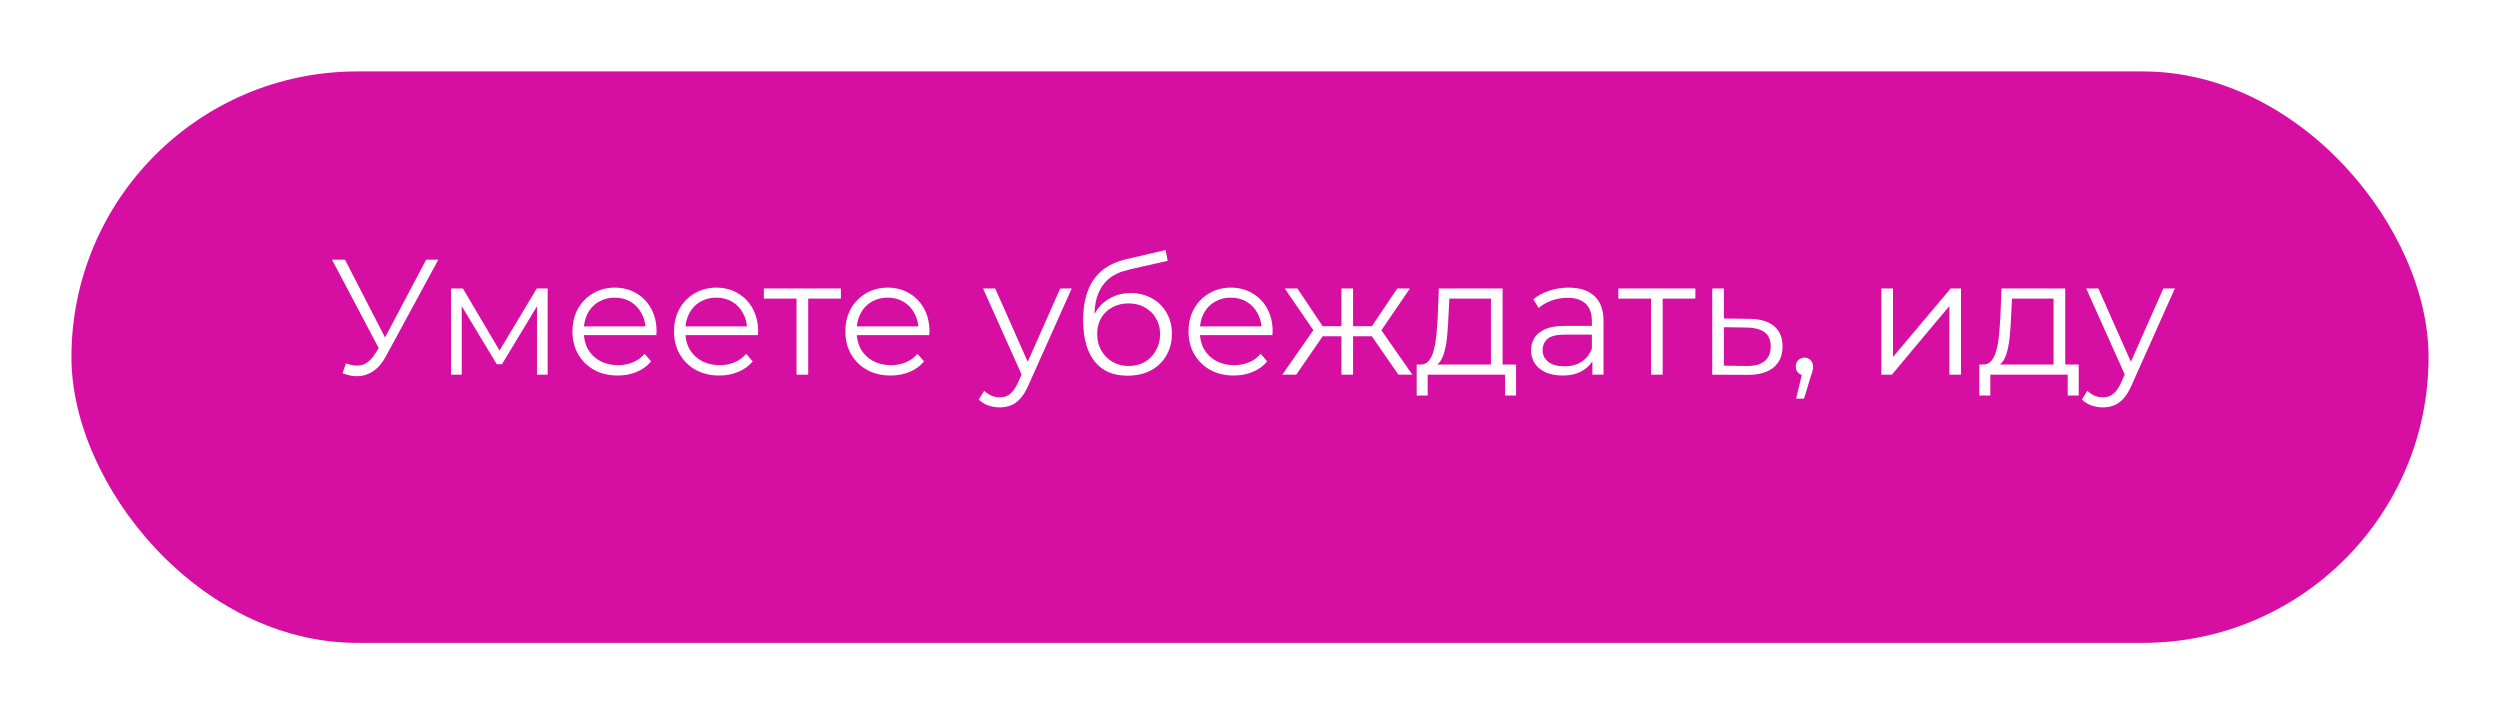 <?xml version="1.0" encoding="UTF-8"?> <svg xmlns="http://www.w3.org/2000/svg" width="350" height="100" viewBox="0 0 350 100" fill="none"><g filter="url(#filter0_d_271_692)"><rect x="10" y="6" width="330" height="80" rx="40" fill="#D60EA2"></rect></g><path d="M48.438 50.87C49.22 51.177 49.956 51.253 50.646 51.1C51.336 50.931 51.972 50.387 52.555 49.467L53.337 48.225L53.498 48.018L59.662 36.357H61.364L54.05 49.835C53.559 50.77 52.977 51.468 52.302 51.928C51.643 52.388 50.937 52.633 50.186 52.664C49.45 52.695 48.706 52.557 47.955 52.25L48.438 50.87ZM53.452 49.559L46.483 36.357H48.3L54.372 48.156L53.452 49.559Z" fill="white"></path><path d="M63.147 52.457V40.382H64.803L70.277 49.651H69.587L75.153 40.382H76.671V52.457H75.176V42.245L75.475 42.383L70.277 50.985H69.541L64.297 42.291L64.642 42.222V52.457H63.147Z" fill="white"></path><path d="M86.493 52.572C85.236 52.572 84.132 52.311 83.181 51.79C82.231 51.253 81.487 50.525 80.95 49.605C80.413 48.67 80.145 47.604 80.145 46.408C80.145 45.212 80.398 44.154 80.904 43.234C81.425 42.314 82.131 41.593 83.02 41.072C83.925 40.535 84.937 40.267 86.056 40.267C87.191 40.267 88.195 40.528 89.069 41.049C89.959 41.555 90.656 42.276 91.162 43.211C91.668 44.131 91.921 45.197 91.921 46.408C91.921 46.485 91.913 46.569 91.898 46.661C91.898 46.738 91.898 46.822 91.898 46.914H81.387V45.695H91.024L90.38 46.178C90.38 45.304 90.189 44.53 89.805 43.855C89.437 43.165 88.931 42.628 88.287 42.245C87.643 41.862 86.9 41.67 86.056 41.67C85.228 41.67 84.484 41.862 83.825 42.245C83.166 42.628 82.652 43.165 82.284 43.855C81.916 44.545 81.732 45.335 81.732 46.224V46.477C81.732 47.397 81.931 48.21 82.33 48.915C82.744 49.605 83.311 50.149 84.032 50.548C84.768 50.931 85.604 51.123 86.539 51.123C87.275 51.123 87.957 50.993 88.586 50.732C89.23 50.471 89.782 50.073 90.242 49.536L91.162 50.594C90.626 51.238 89.951 51.729 89.138 52.066C88.341 52.403 87.459 52.572 86.493 52.572Z" fill="white"></path><path d="M100.711 52.572C99.454 52.572 98.35 52.311 97.399 51.79C96.448 51.253 95.705 50.525 95.168 49.605C94.631 48.67 94.363 47.604 94.363 46.408C94.363 45.212 94.616 44.154 95.122 43.234C95.643 42.314 96.349 41.593 97.238 41.072C98.143 40.535 99.155 40.267 100.274 40.267C101.409 40.267 102.413 40.528 103.287 41.049C104.176 41.555 104.874 42.276 105.38 43.211C105.886 44.131 106.139 45.197 106.139 46.408C106.139 46.485 106.131 46.569 106.116 46.661C106.116 46.738 106.116 46.822 106.116 46.914H95.605V45.695H105.242L104.598 46.178C104.598 45.304 104.406 44.53 104.023 43.855C103.655 43.165 103.149 42.628 102.505 42.245C101.861 41.862 101.117 41.67 100.274 41.67C99.446 41.67 98.702 41.862 98.043 42.245C97.384 42.628 96.87 43.165 96.502 43.855C96.134 44.545 95.95 45.335 95.95 46.224V46.477C95.95 47.397 96.149 48.21 96.548 48.915C96.962 49.605 97.529 50.149 98.25 50.548C98.986 50.931 99.822 51.123 100.757 51.123C101.493 51.123 102.175 50.993 102.804 50.732C103.448 50.471 104 50.073 104.46 49.536L105.38 50.594C104.843 51.238 104.169 51.729 103.356 52.066C102.559 52.403 101.677 52.572 100.711 52.572Z" fill="white"></path><path d="M111.515 52.457V41.371L111.929 41.808H106.938V40.382H117.725V41.808H112.734L113.148 41.371V52.457H111.515Z" fill="white"></path><path d="M124.699 52.572C123.442 52.572 122.338 52.311 121.387 51.79C120.437 51.253 119.693 50.525 119.156 49.605C118.62 48.67 118.351 47.604 118.351 46.408C118.351 45.212 118.604 44.154 119.11 43.234C119.632 42.314 120.337 41.593 121.226 41.072C122.131 40.535 123.143 40.267 124.262 40.267C125.397 40.267 126.401 40.528 127.275 41.049C128.165 41.555 128.862 42.276 129.368 43.211C129.874 44.131 130.127 45.197 130.127 46.408C130.127 46.485 130.12 46.569 130.104 46.661C130.104 46.738 130.104 46.822 130.104 46.914H119.593V45.695H129.23L128.586 46.178C128.586 45.304 128.395 44.53 128.011 43.855C127.643 43.165 127.137 42.628 126.493 42.245C125.849 41.862 125.106 41.67 124.262 41.67C123.434 41.67 122.691 41.862 122.031 42.245C121.372 42.628 120.858 43.165 120.49 43.855C120.122 44.545 119.938 45.335 119.938 46.224V46.477C119.938 47.397 120.138 48.21 120.536 48.915C120.95 49.605 121.518 50.149 122.238 50.548C122.974 50.931 123.81 51.123 124.745 51.123C125.481 51.123 126.164 50.993 126.792 50.732C127.436 50.471 127.988 50.073 128.448 49.536L129.368 50.594C128.832 51.238 128.157 51.729 127.344 52.066C126.547 52.403 125.665 52.572 124.699 52.572Z" fill="white"></path><path d="M139.969 57.034C139.401 57.034 138.857 56.942 138.336 56.758C137.83 56.574 137.393 56.298 137.025 55.93L137.784 54.711C138.09 55.002 138.42 55.225 138.773 55.378C139.141 55.547 139.547 55.631 139.992 55.631C140.528 55.631 140.988 55.478 141.372 55.171C141.77 54.88 142.146 54.358 142.499 53.607L143.281 51.836L143.465 51.583L148.433 40.382H150.043L143.994 53.906C143.656 54.688 143.281 55.309 142.867 55.769C142.468 56.229 142.031 56.551 141.556 56.735C141.08 56.934 140.551 57.034 139.969 57.034ZM143.189 52.802L137.623 40.382H139.325L144.247 51.468L143.189 52.802Z" fill="white"></path><path d="M157.835 52.595C156.854 52.595 155.98 52.434 155.213 52.112C154.462 51.79 153.818 51.299 153.281 50.64C152.744 49.981 152.338 49.168 152.062 48.202C151.786 47.221 151.648 46.086 151.648 44.798C151.648 43.648 151.755 42.644 151.97 41.785C152.185 40.911 152.484 40.16 152.867 39.531C153.25 38.902 153.695 38.373 154.201 37.944C154.722 37.499 155.282 37.147 155.88 36.886C156.493 36.61 157.122 36.403 157.766 36.265L163.194 35L163.47 36.518L158.364 37.668C158.042 37.745 157.651 37.852 157.191 37.99C156.746 38.128 156.286 38.335 155.811 38.611C155.351 38.887 154.922 39.27 154.523 39.761C154.124 40.252 153.802 40.888 153.557 41.67C153.327 42.437 153.212 43.395 153.212 44.545C153.212 44.79 153.22 44.99 153.235 45.143C153.25 45.281 153.266 45.434 153.281 45.603C153.312 45.756 153.335 45.986 153.35 46.293L152.637 45.695C152.806 44.76 153.151 43.947 153.672 43.257C154.193 42.552 154.845 42.007 155.627 41.624C156.424 41.225 157.306 41.026 158.272 41.026C159.391 41.026 160.388 41.271 161.262 41.762C162.136 42.237 162.818 42.904 163.309 43.763C163.815 44.622 164.068 45.618 164.068 46.753C164.068 47.872 163.807 48.877 163.286 49.766C162.78 50.655 162.059 51.353 161.124 51.859C160.189 52.35 159.092 52.595 157.835 52.595ZM158.019 51.238C158.878 51.238 159.637 51.046 160.296 50.663C160.955 50.264 161.469 49.728 161.837 49.053C162.22 48.378 162.412 47.619 162.412 46.776C162.412 45.948 162.22 45.212 161.837 44.568C161.469 43.924 160.955 43.418 160.296 43.05C159.637 42.667 158.87 42.475 157.996 42.475C157.137 42.475 156.378 42.659 155.719 43.027C155.06 43.38 154.538 43.878 154.155 44.522C153.787 45.166 153.603 45.91 153.603 46.753C153.603 47.596 153.787 48.355 154.155 49.03C154.538 49.705 155.06 50.241 155.719 50.64C156.394 51.039 157.16 51.238 158.019 51.238Z" fill="white"></path><path d="M172.743 52.572C171.486 52.572 170.382 52.311 169.431 51.79C168.48 51.253 167.737 50.525 167.2 49.605C166.663 48.67 166.395 47.604 166.395 46.408C166.395 45.212 166.648 44.154 167.154 43.234C167.675 42.314 168.381 41.593 169.27 41.072C170.175 40.535 171.187 40.267 172.306 40.267C173.441 40.267 174.445 40.528 175.319 41.049C176.208 41.555 176.906 42.276 177.412 43.211C177.918 44.131 178.171 45.197 178.171 46.408C178.171 46.485 178.163 46.569 178.148 46.661C178.148 46.738 178.148 46.822 178.148 46.914H167.637V45.695H177.274L176.63 46.178C176.63 45.304 176.438 44.53 176.055 43.855C175.687 43.165 175.181 42.628 174.537 42.245C173.893 41.862 173.149 41.67 172.306 41.67C171.478 41.67 170.734 41.862 170.075 42.245C169.416 42.628 168.902 43.165 168.534 43.855C168.166 44.545 167.982 45.335 167.982 46.224V46.477C167.982 47.397 168.181 48.21 168.58 48.915C168.994 49.605 169.561 50.149 170.282 50.548C171.018 50.931 171.854 51.123 172.789 51.123C173.525 51.123 174.207 50.993 174.836 50.732C175.48 50.471 176.032 50.073 176.492 49.536L177.412 50.594C176.875 51.238 176.201 51.729 175.388 52.066C174.591 52.403 173.709 52.572 172.743 52.572Z" fill="white"></path><path d="M195.778 52.457L191.638 46.477L192.995 45.672L197.733 52.457H195.778ZM188.924 47.075V45.672H192.742V47.075H188.924ZM193.156 46.592L191.592 46.362L195.617 40.382H197.388L193.156 46.592ZM181.472 52.457H179.517L184.255 45.672L185.589 46.477L181.472 52.457ZM189.43 52.457H187.797V40.382H189.43V52.457ZM188.303 47.075H184.508V45.672H188.303V47.075ZM184.117 46.592L179.862 40.382H181.633L185.635 46.362L184.117 46.592Z" fill="white"></path><path d="M208.731 51.675V41.808H202.912L202.774 44.499C202.743 45.312 202.69 46.109 202.613 46.891C202.552 47.673 202.437 48.394 202.268 49.053C202.115 49.697 201.892 50.226 201.601 50.64C201.31 51.039 200.934 51.269 200.474 51.33L198.841 51.031C199.316 51.046 199.707 50.878 200.014 50.525C200.321 50.157 200.558 49.659 200.727 49.03C200.896 48.401 201.018 47.688 201.095 46.891C201.172 46.078 201.233 45.25 201.279 44.407L201.44 40.382H210.364V51.675H208.731ZM198.335 55.378V51.031H212.25V55.378H210.709V52.457H199.876V55.378H198.335Z" fill="white"></path><path d="M222.93 52.457V49.789L222.861 49.352V44.89C222.861 43.863 222.57 43.073 221.987 42.521C221.42 41.969 220.569 41.693 219.434 41.693C218.652 41.693 217.909 41.823 217.203 42.084C216.498 42.345 215.9 42.69 215.409 43.119L214.673 41.9C215.287 41.379 216.023 40.98 216.881 40.704C217.74 40.413 218.645 40.267 219.595 40.267C221.159 40.267 222.363 40.658 223.206 41.44C224.065 42.207 224.494 43.38 224.494 44.959V52.457H222.93ZM218.767 52.572C217.863 52.572 217.073 52.426 216.398 52.135C215.739 51.828 215.233 51.414 214.88 50.893C214.528 50.356 214.351 49.743 214.351 49.053C214.351 48.424 214.497 47.857 214.788 47.351C215.095 46.83 215.586 46.416 216.26 46.109C216.95 45.787 217.87 45.626 219.02 45.626H223.183V46.845H219.066C217.901 46.845 217.088 47.052 216.628 47.466C216.184 47.88 215.961 48.394 215.961 49.007C215.961 49.697 216.23 50.249 216.766 50.663C217.303 51.077 218.054 51.284 219.02 51.284C219.94 51.284 220.73 51.077 221.389 50.663C222.064 50.234 222.555 49.62 222.861 48.823L223.229 49.95C222.923 50.747 222.386 51.384 221.619 51.859C220.868 52.334 219.917 52.572 218.767 52.572Z" fill="white"></path><path d="M231.142 52.457V41.371L231.556 41.808H226.565V40.382H237.352V41.808H232.361L232.775 41.371V52.457H231.142Z" fill="white"></path><path d="M244.911 44.637C246.429 44.652 247.579 44.99 248.361 45.649C249.158 46.308 249.557 47.259 249.557 48.501C249.557 49.789 249.127 50.778 248.269 51.468C247.425 52.158 246.199 52.495 244.589 52.48L239.713 52.457V40.382H241.346V44.591L244.911 44.637ZM244.497 51.238C245.616 51.253 246.459 51.031 247.027 50.571C247.609 50.096 247.901 49.406 247.901 48.501C247.901 47.596 247.617 46.937 247.05 46.523C246.482 46.094 245.631 45.871 244.497 45.856L241.346 45.81V51.192L244.497 51.238Z" fill="white"></path><path d="M251.458 55.815L252.47 51.56L252.654 52.549C252.301 52.549 252.002 52.434 251.757 52.204C251.527 51.974 251.412 51.675 251.412 51.307C251.412 50.939 251.527 50.64 251.757 50.41C252.002 50.18 252.294 50.065 252.631 50.065C252.984 50.065 253.267 50.188 253.482 50.433C253.712 50.678 253.827 50.97 253.827 51.307C253.827 51.43 253.819 51.552 253.804 51.675C253.789 51.798 253.758 51.936 253.712 52.089C253.666 52.242 253.605 52.426 253.528 52.641L252.562 55.815H251.458Z" fill="white"></path><path d="M263.387 52.457V40.382H265.02V49.973L273.093 40.382H274.542V52.457H272.909V42.843L264.859 52.457H263.387Z" fill="white"></path><path d="M287.501 51.675V41.808H281.682L281.544 44.499C281.514 45.312 281.46 46.109 281.383 46.891C281.322 47.673 281.207 48.394 281.038 49.053C280.885 49.697 280.663 50.226 280.371 50.64C280.08 51.039 279.704 51.269 279.244 51.33L277.611 51.031C278.087 51.046 278.478 50.878 278.784 50.525C279.091 50.157 279.329 49.659 279.497 49.03C279.666 48.401 279.789 47.688 279.865 46.891C279.942 46.078 280.003 45.25 280.049 44.407L280.21 40.382H289.134V51.675H287.501ZM277.105 55.378V51.031H291.02V55.378H289.479V52.457H278.646V55.378H277.105Z" fill="white"></path><path d="M294.41 57.034C293.843 57.034 293.298 56.942 292.777 56.758C292.271 56.574 291.834 56.298 291.466 55.93L292.225 54.711C292.532 55.002 292.861 55.225 293.214 55.378C293.582 55.547 293.988 55.631 294.433 55.631C294.97 55.631 295.43 55.478 295.813 55.171C296.212 54.88 296.587 54.358 296.94 53.607L297.722 51.836L297.906 51.583L302.874 40.382H304.484L298.435 53.906C298.098 54.688 297.722 55.309 297.308 55.769C296.909 56.229 296.472 56.551 295.997 56.735C295.522 56.934 294.993 57.034 294.41 57.034ZM297.63 52.802L292.064 40.382H293.766L298.688 51.468L297.63 52.802Z" fill="white"></path><defs><filter id="filter0_d_271_692" x="0" y="0" width="350" height="100" filterUnits="userSpaceOnUse" color-interpolation-filters="sRGB"><feFlood flood-opacity="0" result="BackgroundImageFix"></feFlood><feColorMatrix in="SourceAlpha" type="matrix" values="0 0 0 0 0 0 0 0 0 0 0 0 0 0 0 0 0 0 127 0" result="hardAlpha"></feColorMatrix><feOffset dy="4"></feOffset><feGaussianBlur stdDeviation="5"></feGaussianBlur><feComposite in2="hardAlpha" operator="out"></feComposite><feColorMatrix type="matrix" values="0 0 0 0 0.839 0 0 0 0 0.055 0 0 0 0 0.635 0 0 0 0.2 0"></feColorMatrix><feBlend mode="normal" in2="BackgroundImageFix" result="effect1_dropShadow_271_692"></feBlend><feBlend mode="normal" in="SourceGraphic" in2="effect1_dropShadow_271_692" result="shape"></feBlend></filter></defs></svg> 
